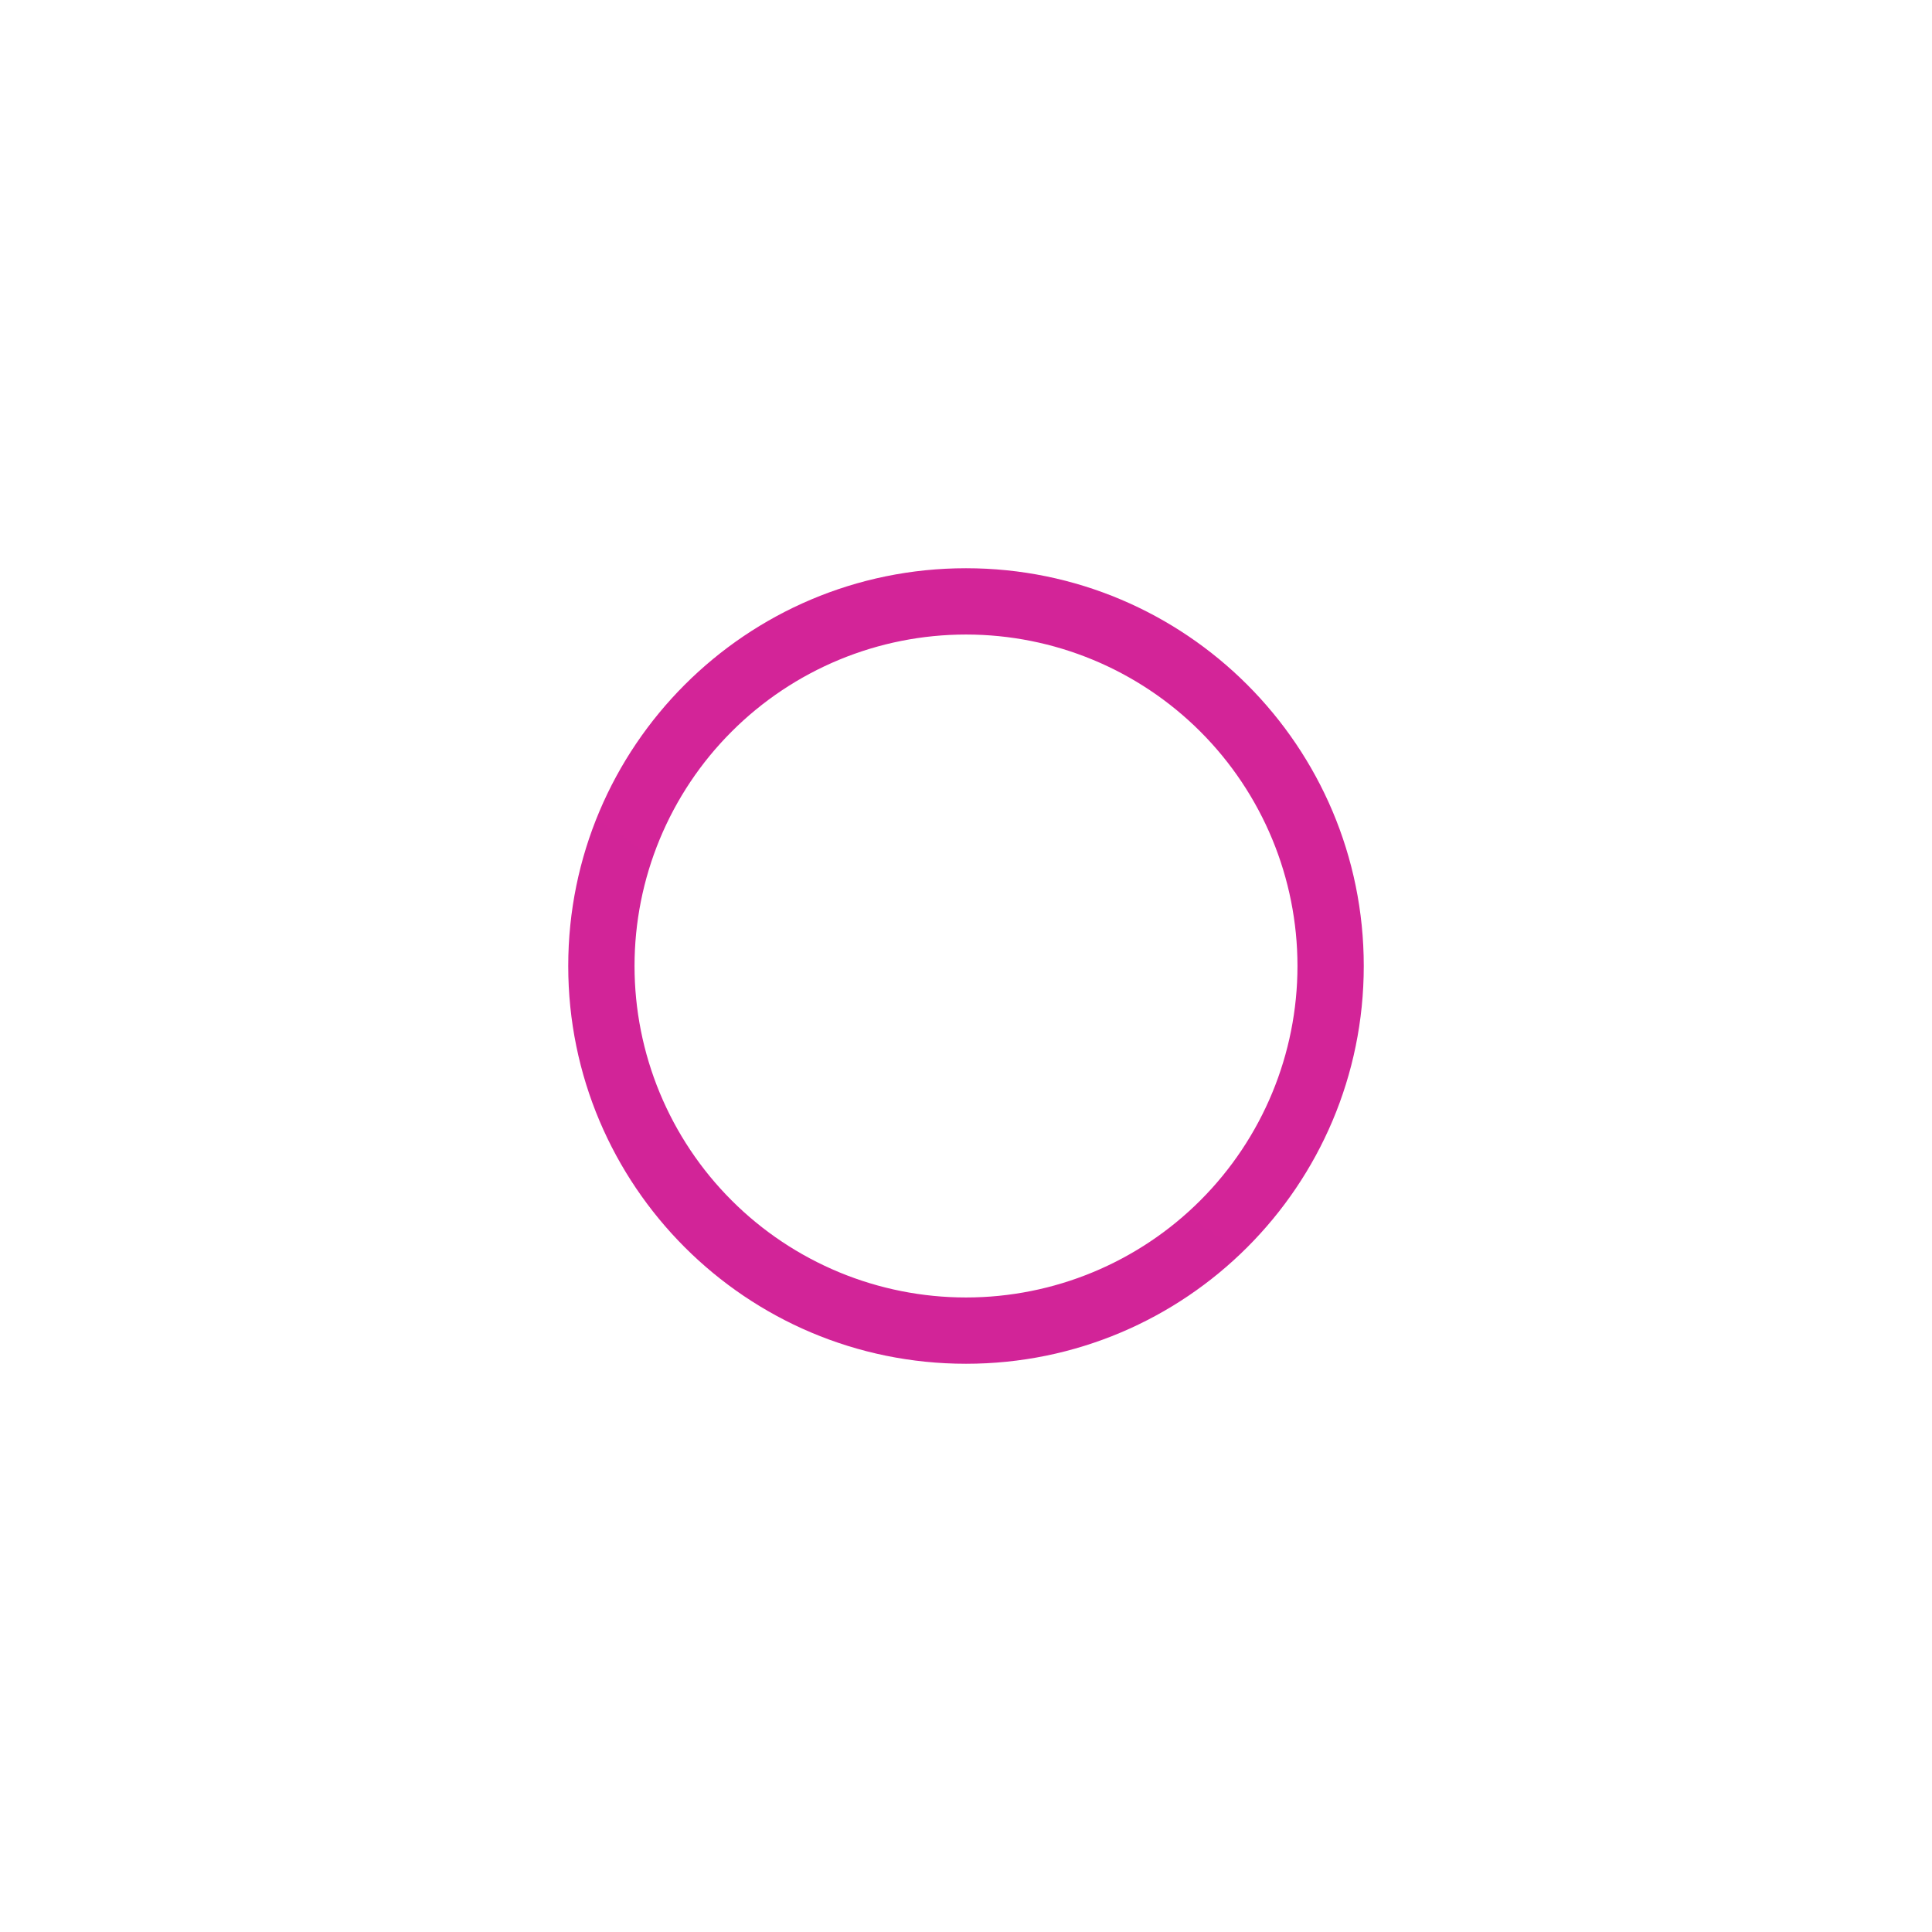 <svg width="51" height="51" viewBox="0 0 51 51" fill="none" xmlns="http://www.w3.org/2000/svg">
<g filter="url(#filter0_d_3436_96)">
<path d="M25.183 31.625C25.089 31.625 20.17 30.531 20.251 26.289C20.329 22.257 25.941 18.5 25.941 18.5C25.941 18.5 25.821 20.288 26.148 21.098C26.476 21.908 26.768 22.345 27.505 22.952C27.597 22.657 27.803 22.345 28.217 21.93C28.75 23.016 29.593 24.388 30.22 25.227C31.596 27.914 30.257 30.362 26.61 31.625C25.646 31.579 30.116 28.409 25.94 26.17C26.663 28.41 22.717 29.4 25.183 31.625Z" fill="white"/>
<path fill-rule="evenodd" clip-rule="evenodd" d="M25.5 36C31.299 36 36 31.299 36 25.5C36 19.701 31.299 15 25.5 15C19.701 15 15 19.701 15 25.5C15 31.299 19.701 36 25.5 36ZM25.5 34.25C24.351 34.25 23.213 34.024 22.151 33.584C21.09 33.144 20.125 32.5 19.313 31.687C18.5 30.875 17.856 29.91 17.416 28.849C16.976 27.787 16.75 26.649 16.75 25.5C16.75 24.351 16.976 23.213 17.416 22.151C17.856 21.09 18.5 20.125 19.313 19.313C20.125 18.5 21.09 17.856 22.151 17.416C23.213 16.976 24.351 16.75 25.5 16.75C27.821 16.75 30.046 17.672 31.687 19.313C33.328 20.954 34.25 23.179 34.25 25.5C34.25 27.821 33.328 30.046 31.687 31.687C30.046 33.328 27.821 34.25 25.5 34.25Z" fill="url(#paint0_linear_3436_96)"/>
</g>
<defs>
<filter id="filter0_d_3436_96" x="0" y="0" width="51" height="51" filterUnits="userSpaceOnUse" color-interpolation-filters="sRGB">
<feFlood flood-opacity="0" result="BackgroundImageFix"/>
<feColorMatrix in="SourceAlpha" type="matrix" values="0 0 0 0 0 0 0 0 0 0 0 0 0 0 0 0 0 0 127 0" result="hardAlpha"/>
<feOffset/>
<feGaussianBlur stdDeviation="7.5"/>
<feColorMatrix type="matrix" values="0 0 0 0 0.816 0 0 0 0 0.008 0 0 0 0 0.107 0 0 0 1 0"/>
<feBlend mode="normal" in2="BackgroundImageFix" result="effect1_dropShadow_3436_96"/>
<feBlend mode="normal" in="SourceGraphic" in2="effect1_dropShadow_3436_96" result="shape"/>
</filter>
<linearGradient id="paint0_linear_3436_96" x1="1646.51" y1="15" x2="-908.622" y2="3820.77" gradientUnits="userSpaceOnUse">
<stop stop-color="#FB2099"/>
<stop offset="1" stop-color="#303595"/>
</linearGradient>
</defs>
</svg>
